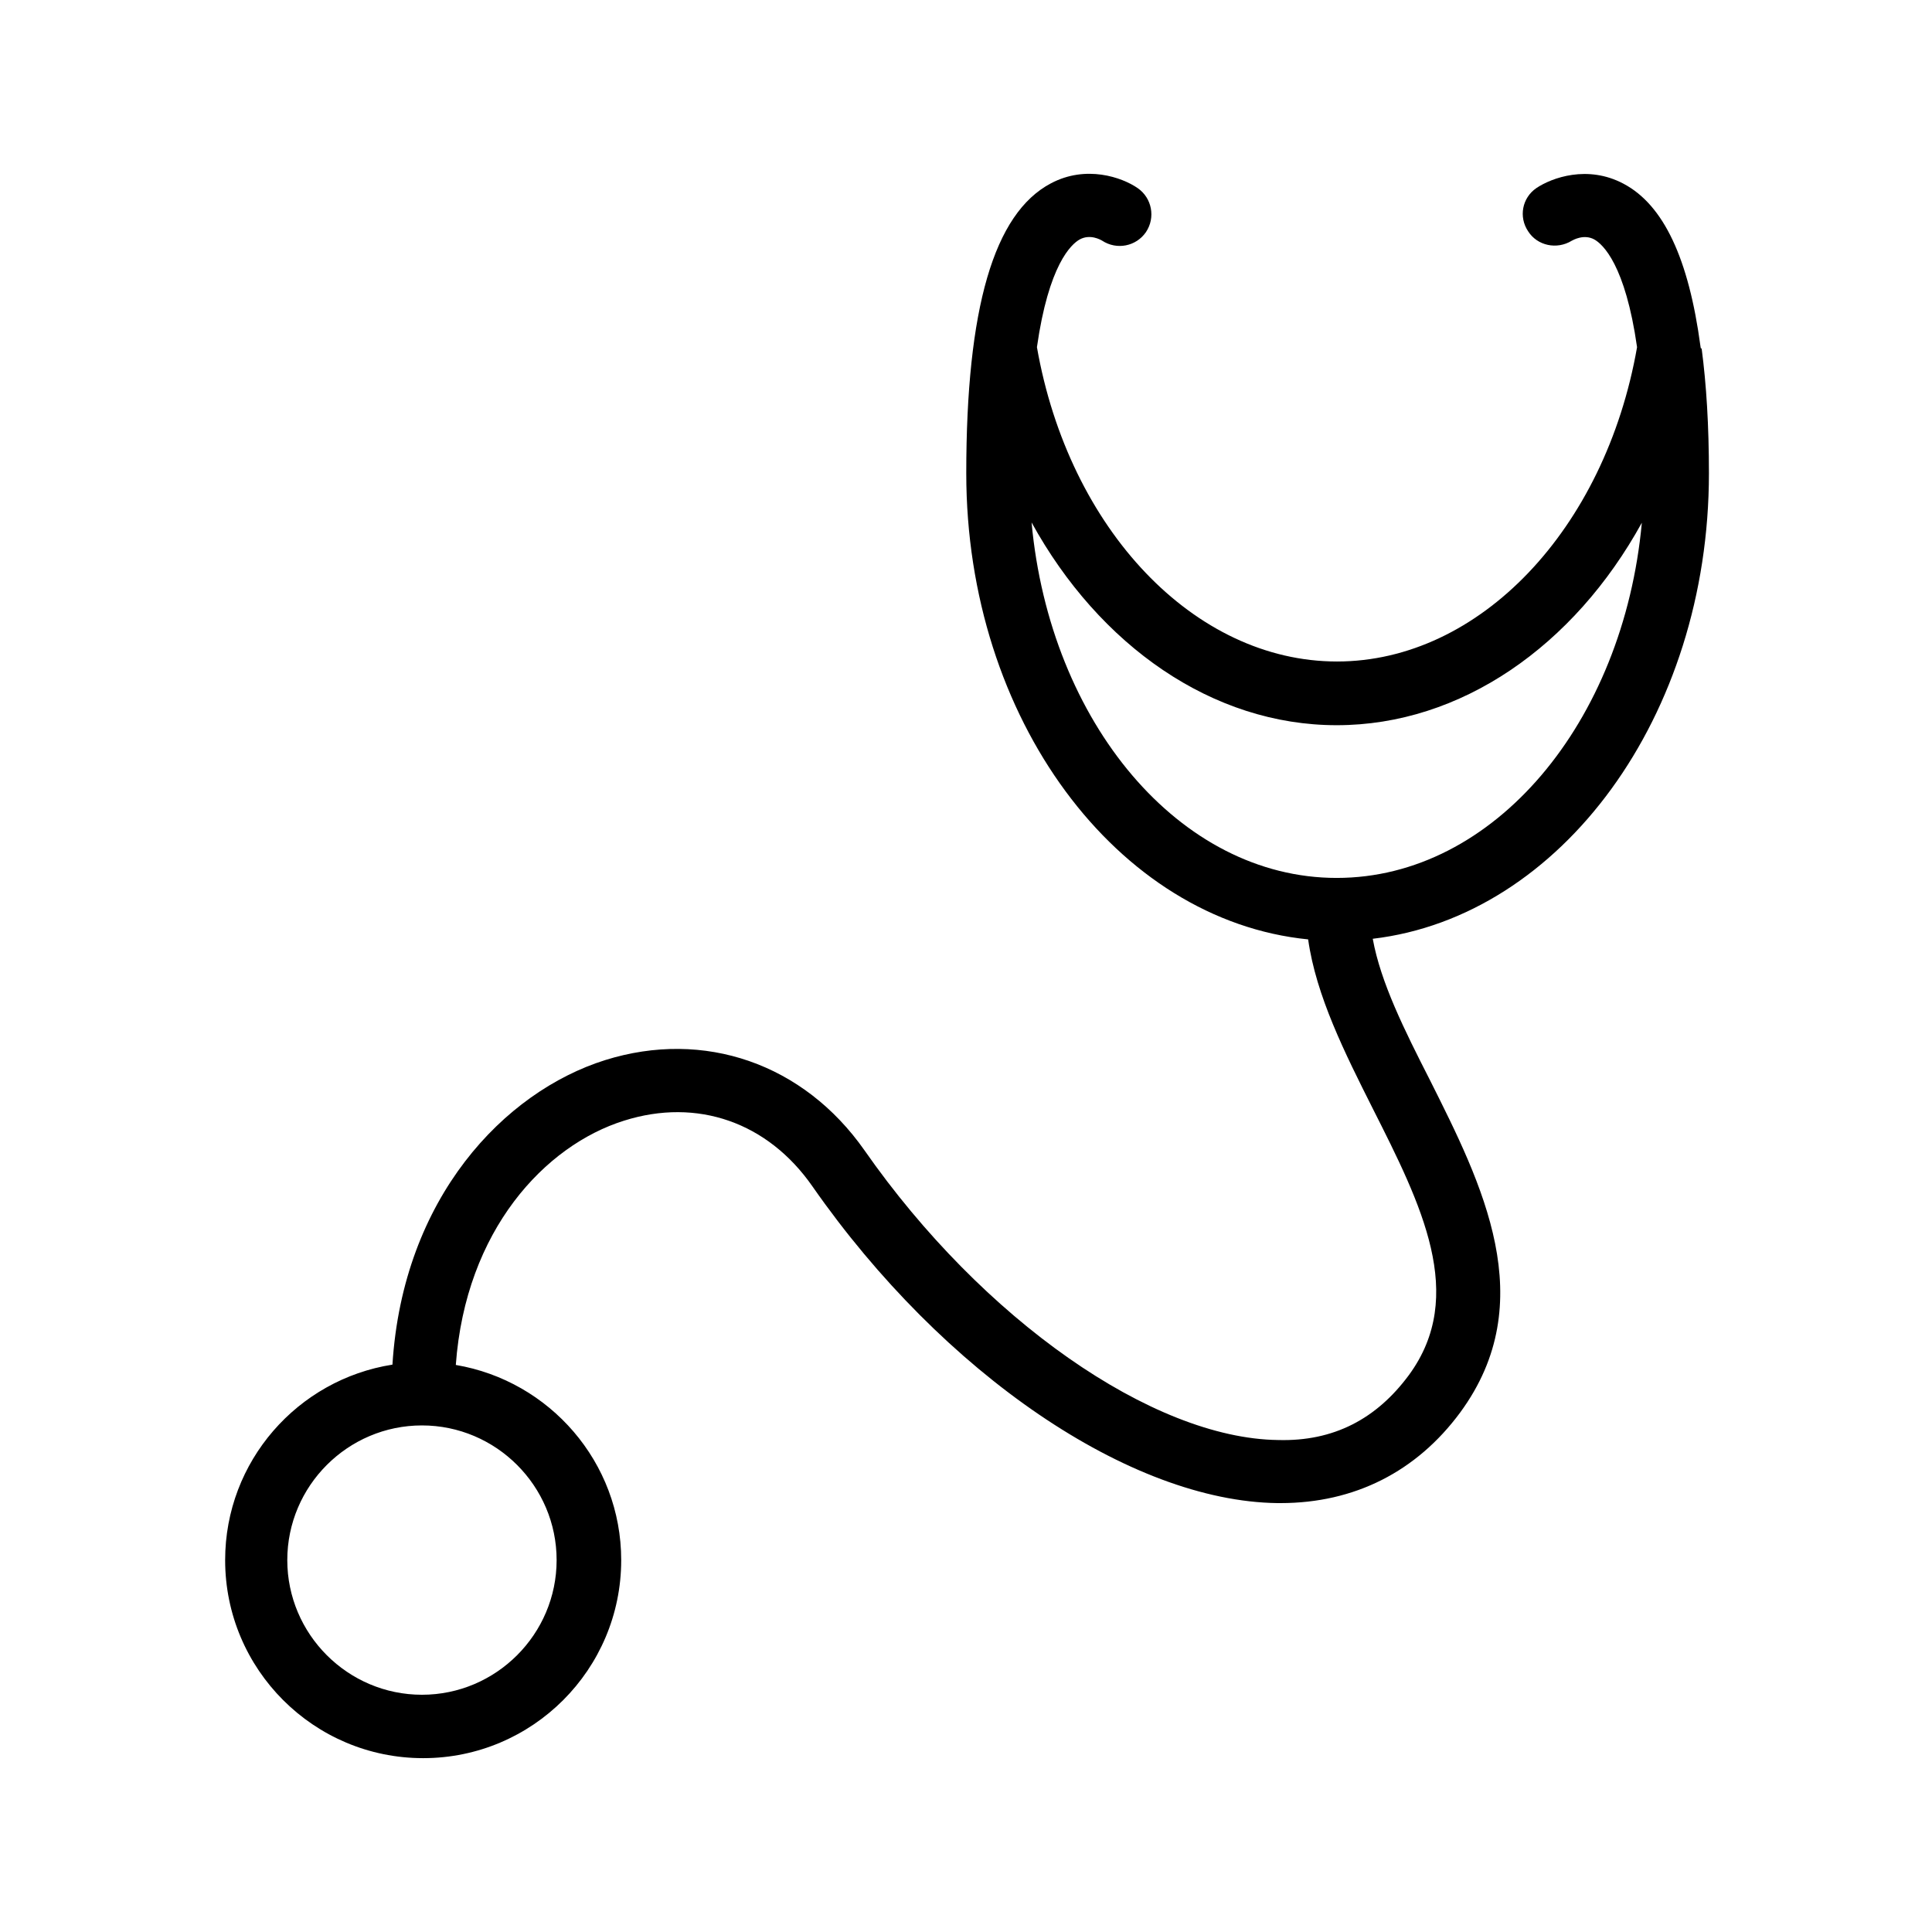 <?xml version="1.0" encoding="UTF-8"?>
<!-- Uploaded to: SVG Repo, www.svgrepo.com, Generator: SVG Repo Mixer Tools -->
<svg fill="#000000" width="800px" height="800px" version="1.1" viewBox="144 144 512 512" xmlns="http://www.w3.org/2000/svg">
 <path d="m594.72 236.26c0-0.168-0.082-0.336-0.082-0.504-3.106-23.176-9.742-37.449-20.402-43.074-9.492-5.039-18.984-1.598-23.098 1.172-3.777 2.602-4.703 7.641-2.184 11.418 2.434 3.863 7.641 4.953 11.586 2.519 0.336-0.168 3.191-1.848 5.961-0.336 2.266 1.258 8.23 6.719 11.336 28.551-8.48 48.367-41.816 83.297-79.52 83.297-37.785 0-71.039-35.016-79.52-83.297 3.106-21.832 9.07-27.289 11.336-28.551 2.769-1.512 5.543 0.082 5.961 0.336 3.863 2.519 8.984 1.512 11.586-2.266 2.602-3.863 1.594-9.07-2.184-11.672-4.113-2.856-13.688-6.215-23.008-1.258-15.113 7.977-22.418 33.082-22.418 76.832 0 65.074 39.969 118.48 90.602 123.52 2.098 14.945 9.742 30.145 17.129 44.84 12.848 25.441 25.023 49.543 9.574 70.617-8.566 11.586-19.902 17.633-34.68 17.215-33.25-0.418-78.344-31.992-109.58-76.746-16.121-23.008-42.488-32.16-68.77-23.93-26.703 8.398-53.57 36.441-56.344 80.695-25.105 3.945-44.336 25.609-44.336 51.809 0 28.969 23.512 52.48 52.48 52.48s52.48-23.512 52.48-52.48c0-25.945-18.977-47.527-43.832-51.723 2.602-35.77 23.68-58.191 44.586-64.738 19.398-6.129 38.121 0.418 49.961 17.465 34.68 49.711 84.219 83.379 123.18 83.883h0.84c19.566 0 36.023-8.312 47.609-24.016 21.578-29.391 5.793-60.543-8.062-88.168-6.719-13.184-13.016-25.777-15.113-37.367 49.879-5.879 89.09-58.945 89.09-123.35 0-12.68-0.672-23.512-1.93-33.082-0.238-0.008-0.238-0.09-0.238-0.09zm-303.21 321.18c0 19.648-16.039 35.688-35.688 35.688-19.648 0-35.688-16.039-35.688-35.688s16.039-35.688 35.688-35.688c19.648 0.004 35.688 16.039 35.688 35.688zm206.73-180.78c-41.648 0-75.992-41.227-80.863-94.211 17.969 32.664 47.945 53.738 80.863 53.738 32.914 0 62.891-20.992 80.863-53.656-4.871 52.984-39.215 94.129-80.863 94.129z"/>
</svg>